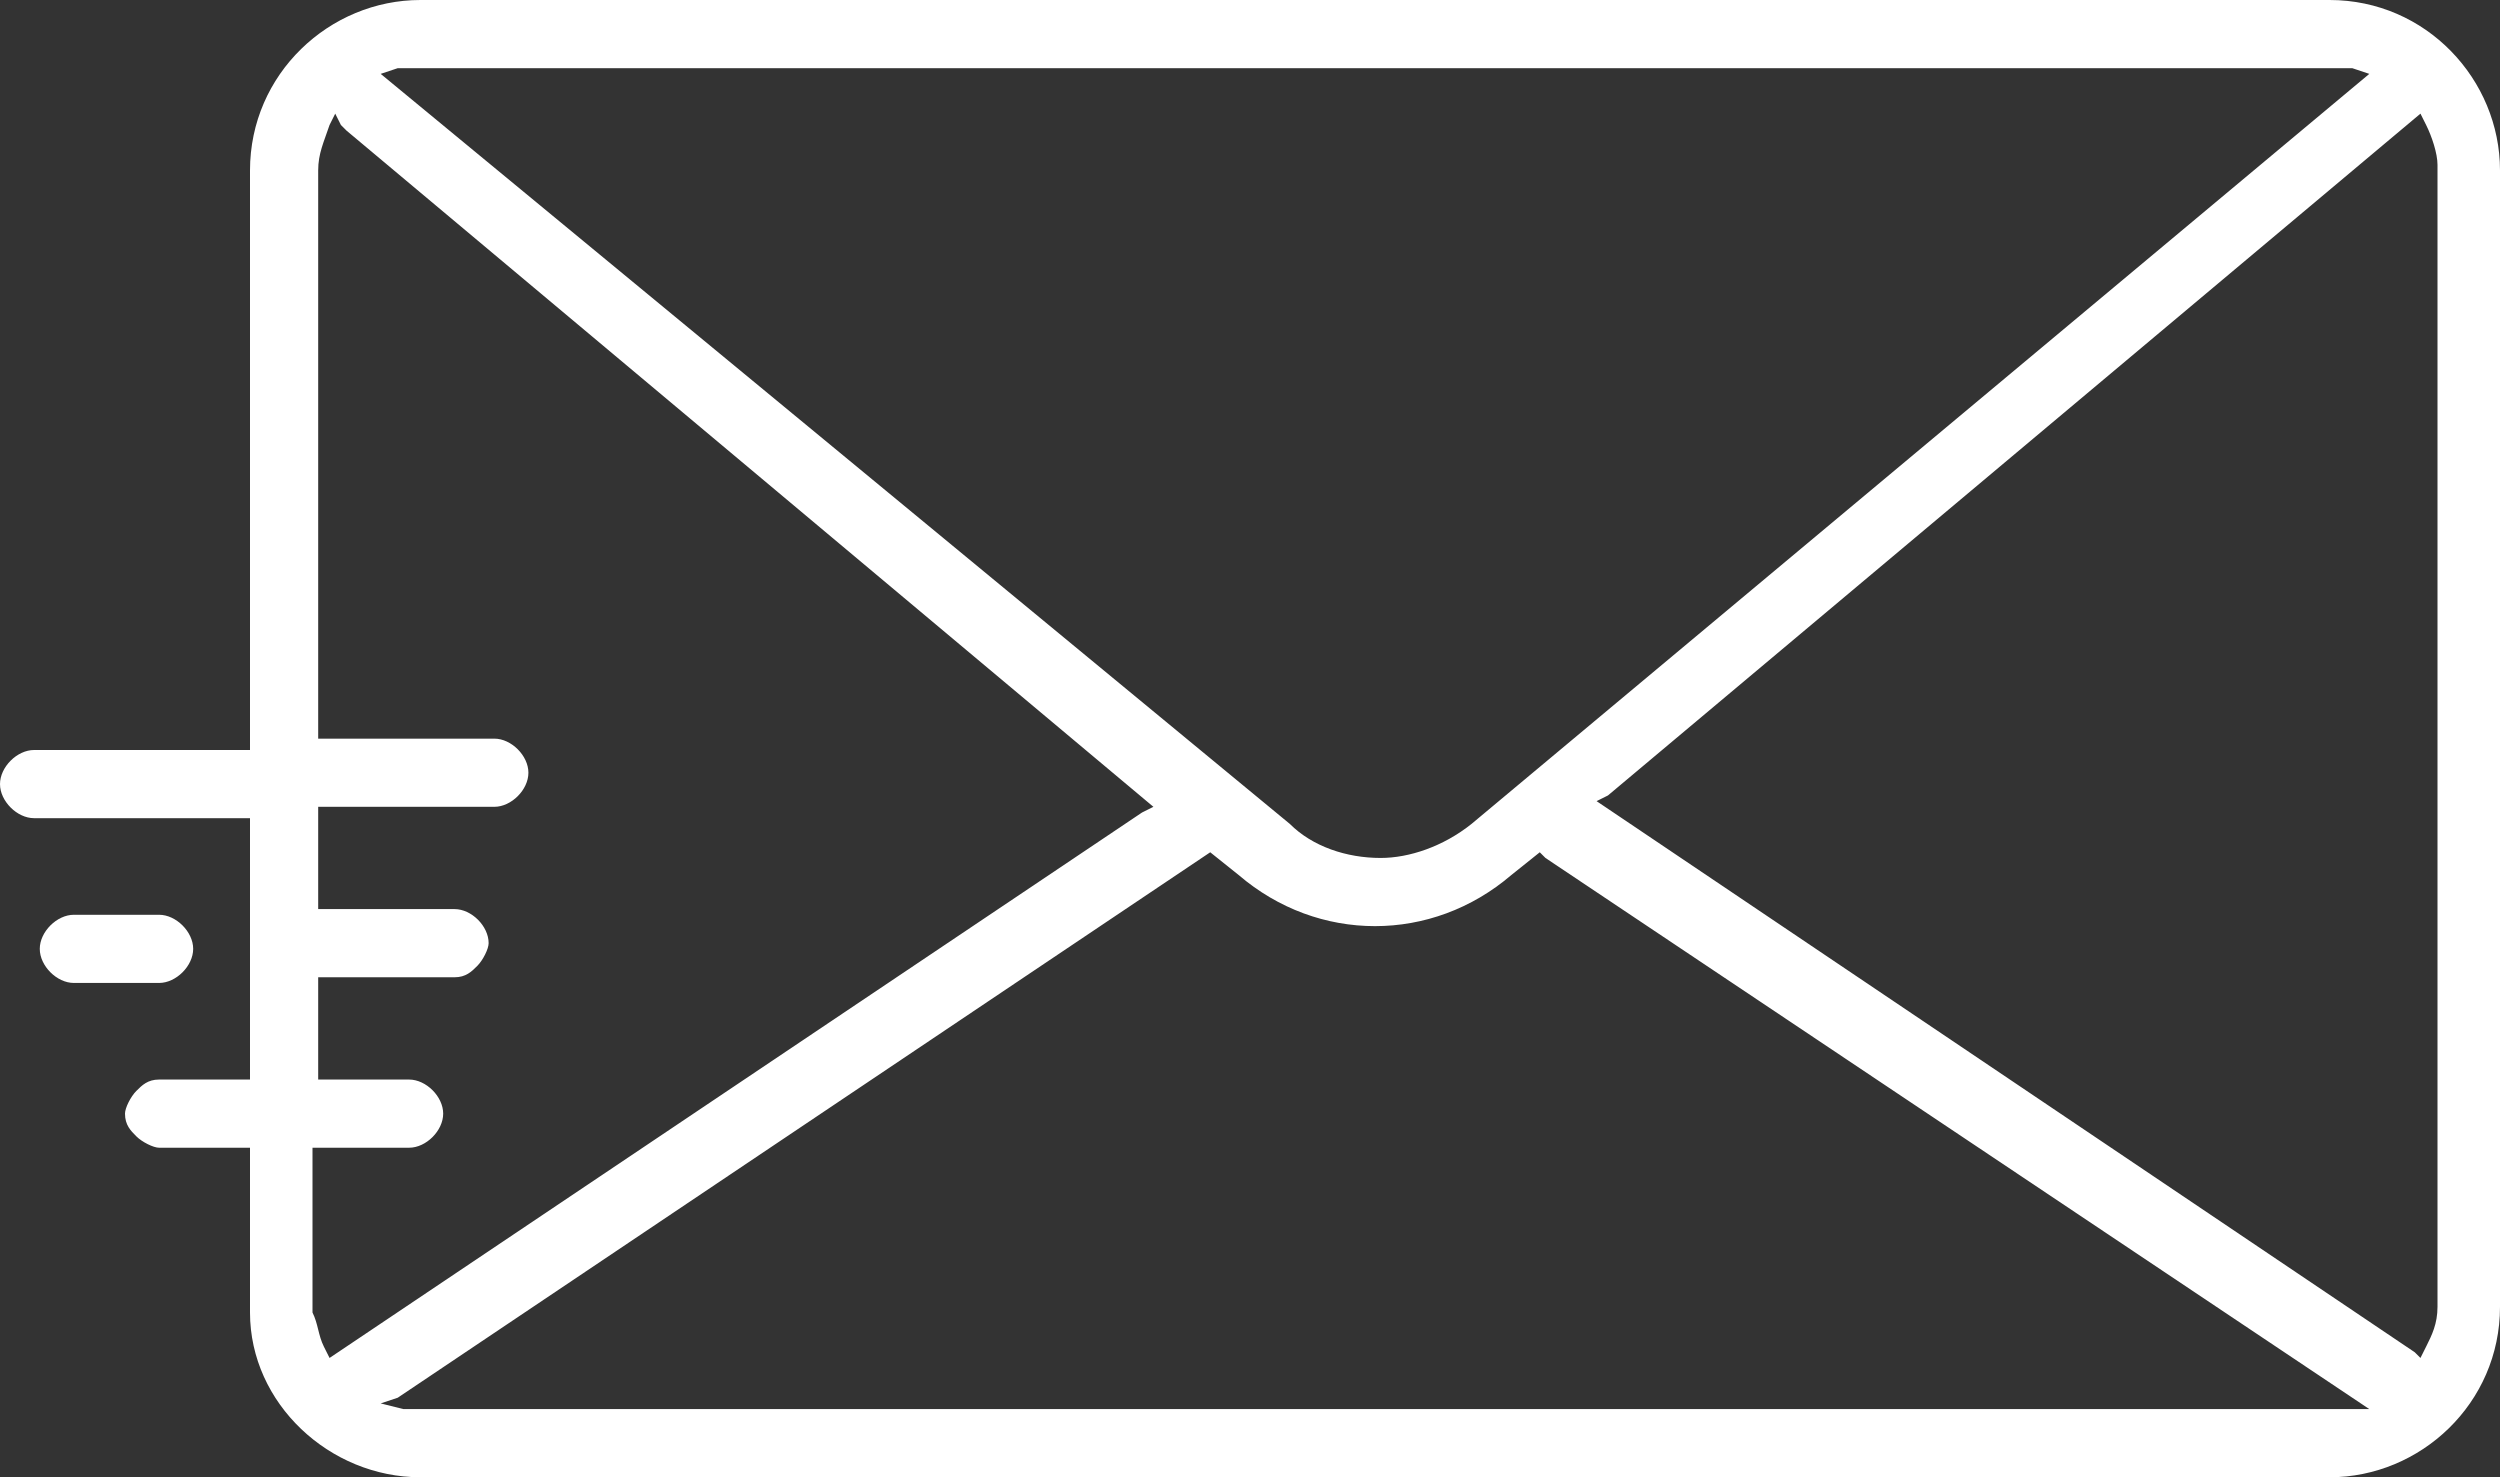 <?xml version="1.0" encoding="utf-8"?>
<!-- Generator: Adobe Illustrator 26.0.3, SVG Export Plug-In . SVG Version: 6.00 Build 0)  -->
<svg version="1.1" id="Vrstva_1" xmlns="http://www.w3.org/2000/svg" xmlns:xlink="http://www.w3.org/1999/xlink" x="0px" y="0px"
	 viewBox="0 0 44 26" style="enable-background:new 0 0 44 26;" xml:space="preserve">
<rect x="0" y="0" width="44" height="26" fill="#333333" stroke="none"/>
<style type="text/css">
	.st0{fill:#FFFFFF;}
</style>
<g>
	<path class="st0" d="M7.4,26H41c1.6,0,3-1.3,3-3V3c0-1.6-1.3-3-3-3H7.4c-1.6,0-3,1.3-3,3v10.2H0.6c-0.3,0-0.6,0.3-0.6,0.6
		c0,0.3,0.3,0.6,0.6,0.6h3.8V19H2.8c0,0,0,0,0,0c-0.2,0-0.3,0.1-0.4,0.2c-0.1,0.1-0.2,0.3-0.2,0.4c0,0.2,0.1,0.3,0.2,0.4
		c0.1,0.1,0.3,0.2,0.4,0.2h1.6v2.9C4.4,24.7,5.8,26,7.4,26z M41.3,24.8c-0.1,0-0.2,0-0.3,0H7.4c-0.1,0-0.2,0-0.3,0l-0.4-0.1L7,24.6
		L21.3,15l0.5,0.4c1.4,1.2,3.4,1.2,4.8,0l0.5-0.4l0.1,0.1l14.5,9.7L41.3,24.8z M42.7,2.2c0.1,0.2,0.2,0.5,0.2,0.7l0,20.1
		c0,0.3-0.1,0.5-0.2,0.7l-0.1,0.2l-0.1-0.1l-14.4-9.7l0.2-0.1L42.6,2L42.7,2.2z M7,1.2c0.1,0,0.2,0,0.4,0l33.6,0c0.1,0,0.2,0,0.4,0
		l0.3,0.1L25.9,14.5c-0.5,0.4-1.1,0.6-1.6,0.6c-0.6,0-1.2-0.2-1.6-0.6L6.7,1.3L7,1.2z M5.6,20.2h1.6c0,0,0,0,0,0
		c0.3,0,0.6-0.3,0.6-0.6c0-0.3-0.3-0.6-0.6-0.6H5.6v-1.8H8c0.2,0,0.3-0.1,0.4-0.2c0.1-0.1,0.2-0.3,0.2-0.4c0-0.3-0.3-0.6-0.6-0.6
		H5.6v-1.8h3.1c0.3,0,0.6-0.3,0.6-0.6c0-0.3-0.3-0.6-0.6-0.6H5.6V3c0-0.3,0.1-0.5,0.2-0.8L5.9,2L6,2.2c0,0,0.1,0.1,0.1,0.1
		l14.2,11.9l-0.2,0.1L5.8,23.9l-0.1-0.2c-0.1-0.2-0.1-0.4-0.2-0.6h0l0-0.1V20.2z"/>
	<path class="st0" d="M2.8,16.1H1.3c-0.3,0-0.6,0.3-0.6,0.6s0.3,0.6,0.6,0.6h1.5c0.3,0,0.6-0.3,0.6-0.6S3.1,16.1,2.8,16.1z"/>
</g>
</svg>
